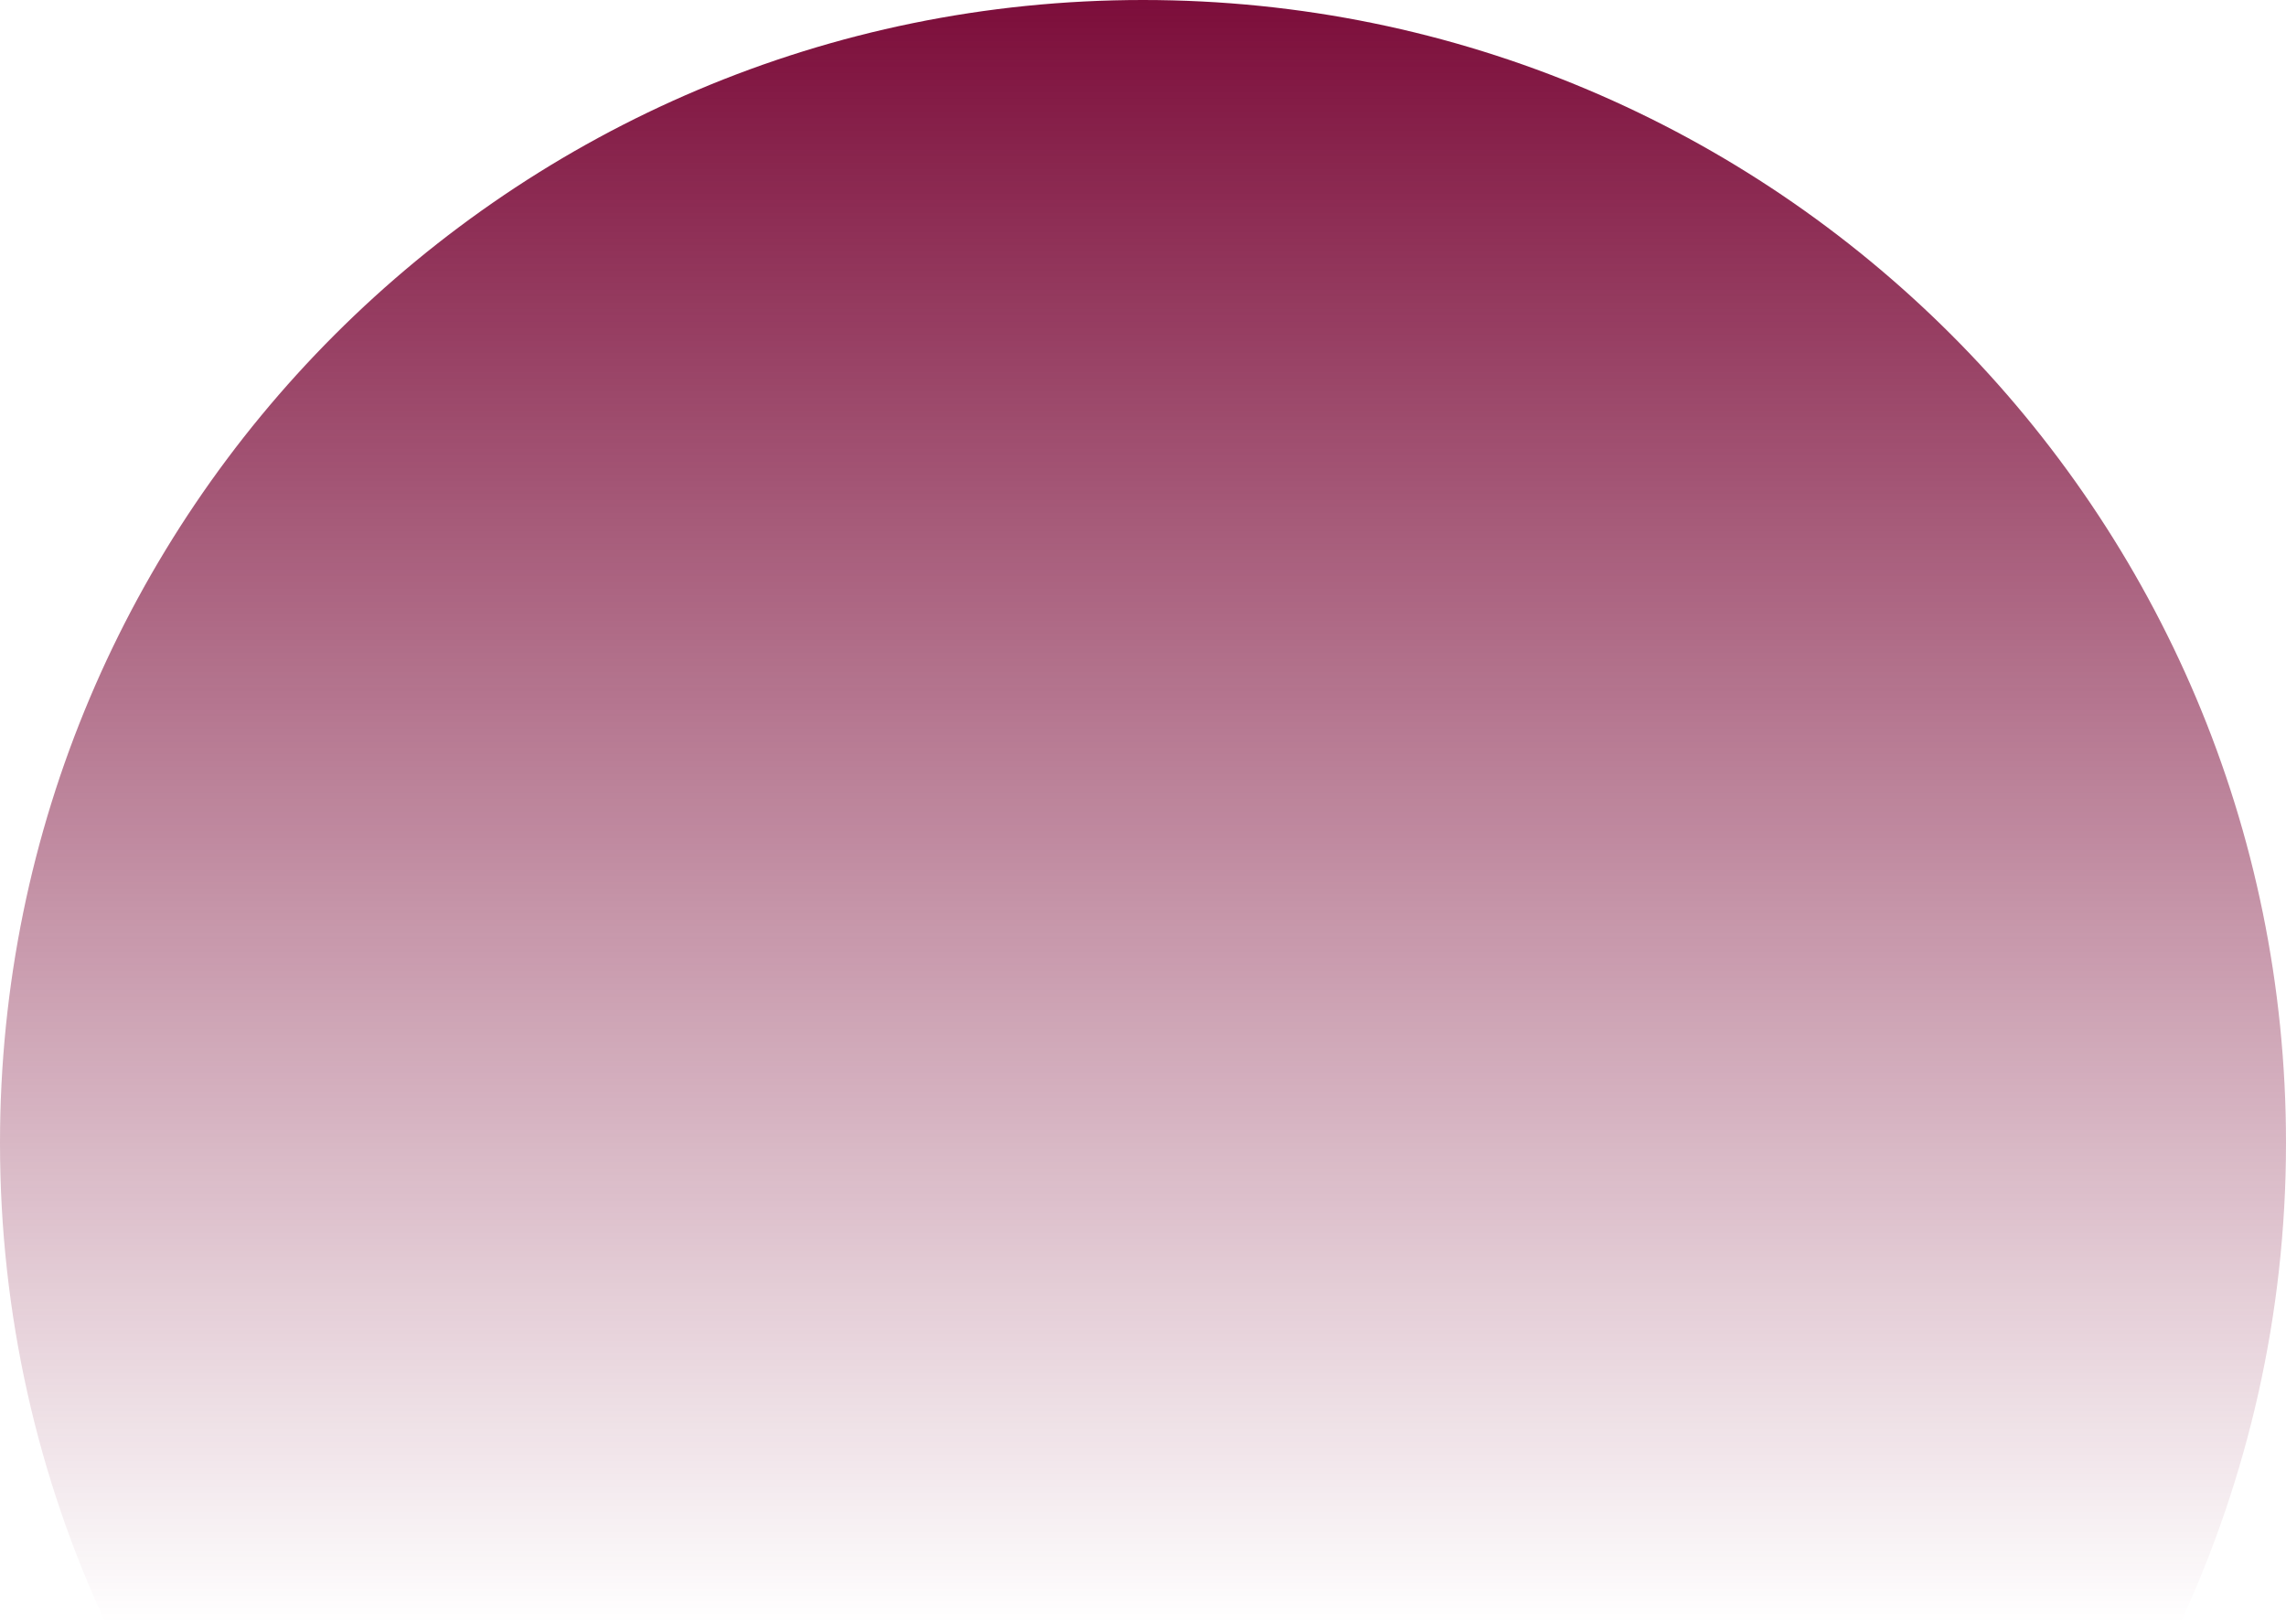 <?xml version="1.0" encoding="utf-8"?>
<!-- Generator: Adobe Illustrator 27.9.4, SVG Export Plug-In . SVG Version: 9.03 Build 54784)  -->
<svg version="1.1" id="Calque_1" xmlns="http://www.w3.org/2000/svg" xmlns:xlink="http://www.w3.org/1999/xlink" x="0px" y="0px"
	 viewBox="0 0 580 412" style="enable-background:new 0 0 580 412;" xml:space="preserve">
<style type="text/css">
	.st0{fill:url(#SVGID_1_);}
</style>
<linearGradient id="SVGID_1_" gradientUnits="userSpaceOnUse" x1="290" y1="412" x2="290" y2="-9.094947e-13">
	<stop  offset="0" style="stop-color:#7C0D3A;stop-opacity:0"/>
	<stop  offset="1" style="stop-color:#7C0D3A"/>
</linearGradient>
<path class="st0" d="M553.1,412c17.2-37.1,26.9-78.4,26.9-122C580,129.8,450.2,0,290,0S0,129.8,0,290c0,43.6,9.6,84.9,26.9,122
	H553.1z"/>
</svg>
